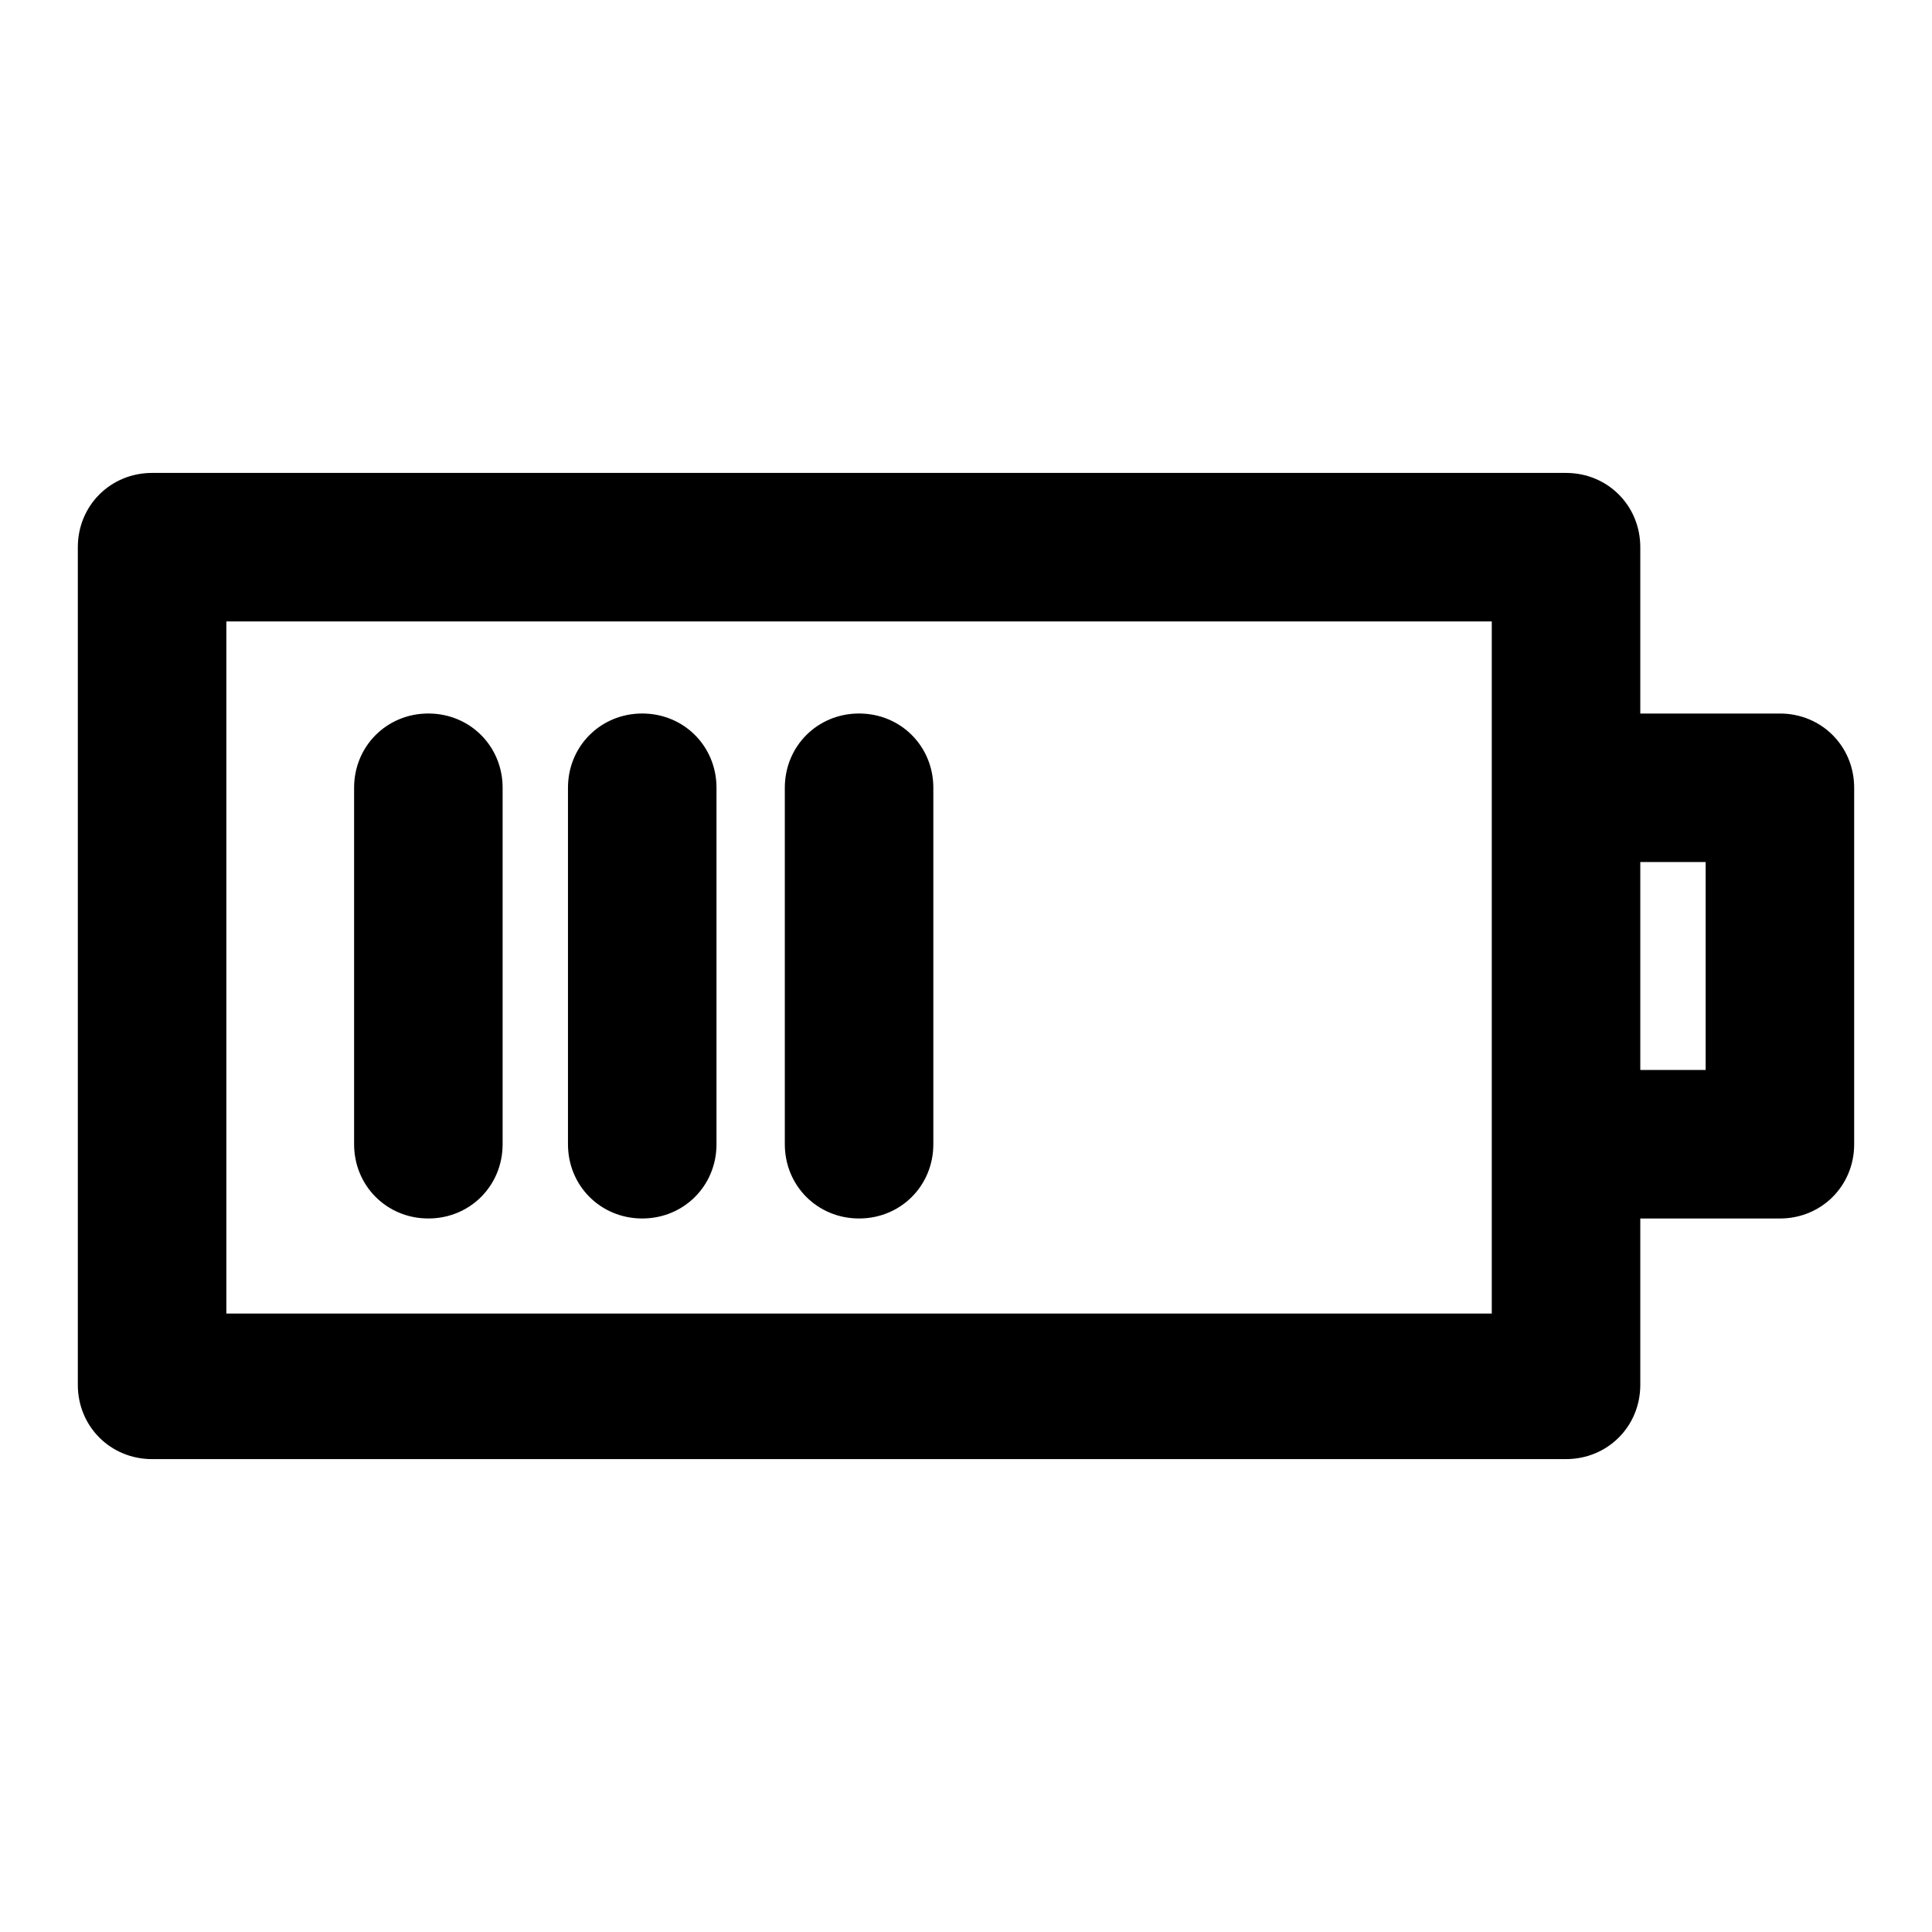 <?xml version="1.0" encoding="UTF-8"?>
<!-- Uploaded to: SVG Repo, www.svgrepo.com, Generator: SVG Repo Mixer Tools -->
<svg fill="#000000" width="800px" height="800px" version="1.1" viewBox="144 144 512 512" xmlns="http://www.w3.org/2000/svg">
 <path d="m237.84 447.23v-94.465c0-11.02 8.66-19.68 19.68-19.68s19.68 8.66 19.68 19.68v94.465c0 11.02-8.66 19.68-19.68 19.68-11.023 0-19.68-8.66-19.68-19.68zm76.359 19.68c11.02 0 19.68-8.66 19.68-19.68v-94.465c0-11.02-8.66-19.68-19.68-19.68-11.02 0-19.68 8.66-19.68 19.68v94.465c-0.004 11.02 8.656 19.68 19.68 19.68zm57.465 0c11.02 0 19.68-8.66 19.68-19.68v-94.465c0-11.02-8.66-19.68-19.68-19.68-11.02 0-19.68 8.66-19.68 19.68v94.465c0 11.02 8.656 19.68 19.68 19.68zm263.71-114.14v94.465c0 11.02-8.66 19.68-19.68 19.68h-37v44.082c0 11.02-8.66 19.68-19.68 19.68l-374.71 0.004c-11.02 0-19.68-8.66-19.68-19.68v-221.99c0-11.02 8.66-19.68 19.68-19.68h374.71c11.02 0 19.68 8.66 19.68 19.68v44.082h37c11.02 0 19.68 8.66 19.68 19.68zm-96.039-44.082h-335.35v183.42h335.35zm56.68 63.762h-17.32v55.105h17.32z"/>
</svg>